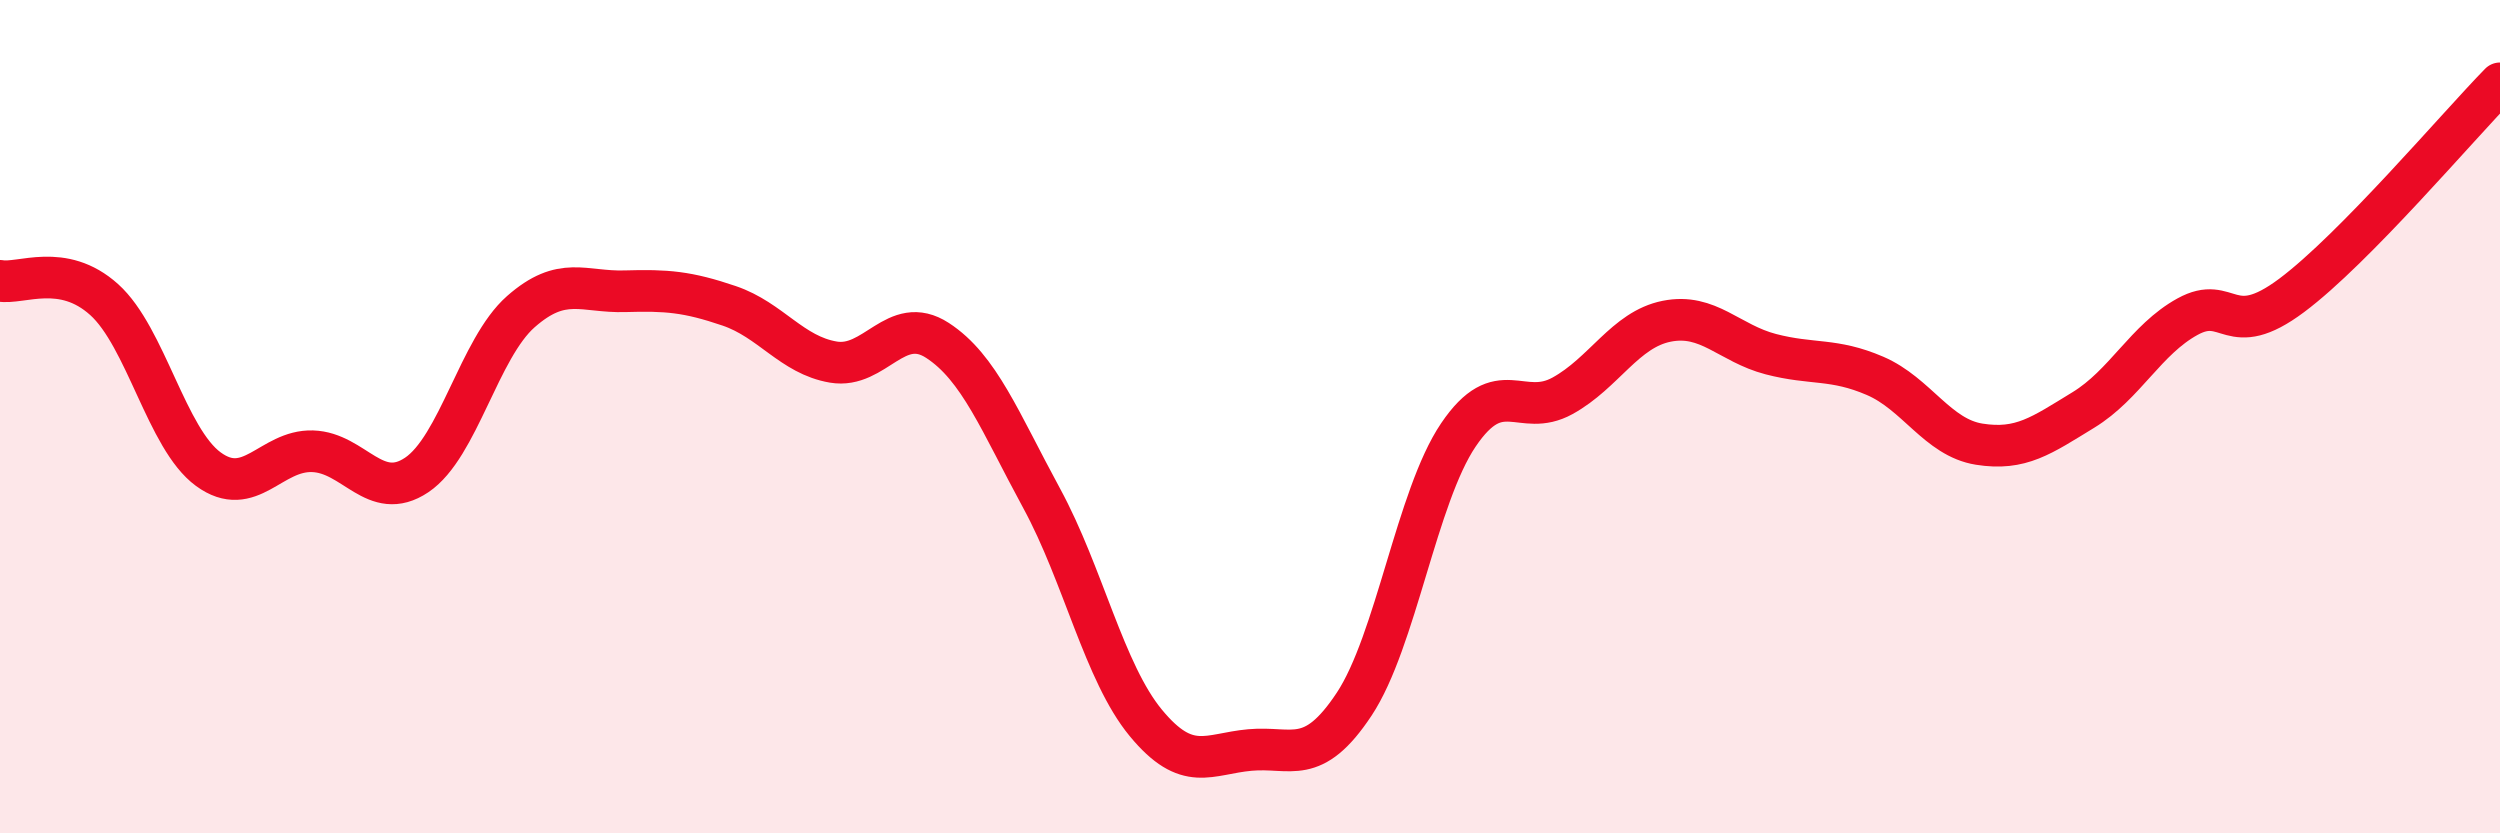 
    <svg width="60" height="20" viewBox="0 0 60 20" xmlns="http://www.w3.org/2000/svg">
      <path
        d="M 0,6.74 C 0.5,6.83 1.5,6.29 2.5,7.19 C 3.5,8.09 4,10.53 5,11.26 C 6,11.99 6.5,10.8 7.5,10.83 C 8.5,10.86 9,12.07 10,11.4 C 11,10.73 11.5,8.36 12.5,7.48 C 13.5,6.6 14,7.02 15,6.99 C 16,6.96 16.5,7 17.5,7.34 C 18.5,7.68 19,8.52 20,8.69 C 21,8.86 21.5,7.52 22.5,8.17 C 23.5,8.82 24,10.12 25,11.96 C 26,13.8 26.5,16.14 27.5,17.35 C 28.5,18.56 29,18.09 30,18 C 31,17.91 31.5,18.41 32.5,16.9 C 33.5,15.39 34,11.92 35,10.44 C 36,8.96 36.5,10.05 37.5,9.5 C 38.5,8.95 39,7.91 40,7.71 C 41,7.51 41.5,8.24 42.5,8.5 C 43.5,8.76 44,8.59 45,9.02 C 46,9.45 46.5,10.5 47.5,10.66 C 48.5,10.82 49,10.45 50,9.84 C 51,9.23 51.5,8.15 52.5,7.6 C 53.5,7.05 53.5,8.21 55,7.09 C 56.5,5.97 59,3.02 60,2L60 20L0 20Z"
        fill="#EB0A25"
        opacity="0.1"
        stroke-linecap="round"
        stroke-linejoin="round"
      />
      <path
        d="M 0,6.74 C 0.5,6.83 1.5,6.29 2.5,7.19 C 3.5,8.09 4,10.53 5,11.26 C 6,11.99 6.5,10.8 7.5,10.83 C 8.5,10.86 9,12.07 10,11.4 C 11,10.73 11.5,8.36 12.5,7.48 C 13.5,6.6 14,7.02 15,6.99 C 16,6.96 16.5,7 17.5,7.34 C 18.5,7.68 19,8.52 20,8.69 C 21,8.86 21.5,7.52 22.5,8.17 C 23.5,8.82 24,10.12 25,11.96 C 26,13.8 26.5,16.14 27.5,17.35 C 28.5,18.56 29,18.09 30,18 C 31,17.91 31.5,18.41 32.5,16.9 C 33.5,15.39 34,11.92 35,10.44 C 36,8.96 36.5,10.05 37.5,9.5 C 38.5,8.95 39,7.91 40,7.71 C 41,7.51 41.5,8.24 42.5,8.5 C 43.5,8.76 44,8.59 45,9.02 C 46,9.45 46.5,10.5 47.5,10.66 C 48.5,10.82 49,10.45 50,9.84 C 51,9.23 51.5,8.15 52.5,7.6 C 53.5,7.05 53.5,8.21 55,7.09 C 56.5,5.97 59,3.02 60,2"
        stroke="#EB0A25"
        stroke-width="1"
        fill="none"
        stroke-linecap="round"
        stroke-linejoin="round"
      />
    </svg>
  